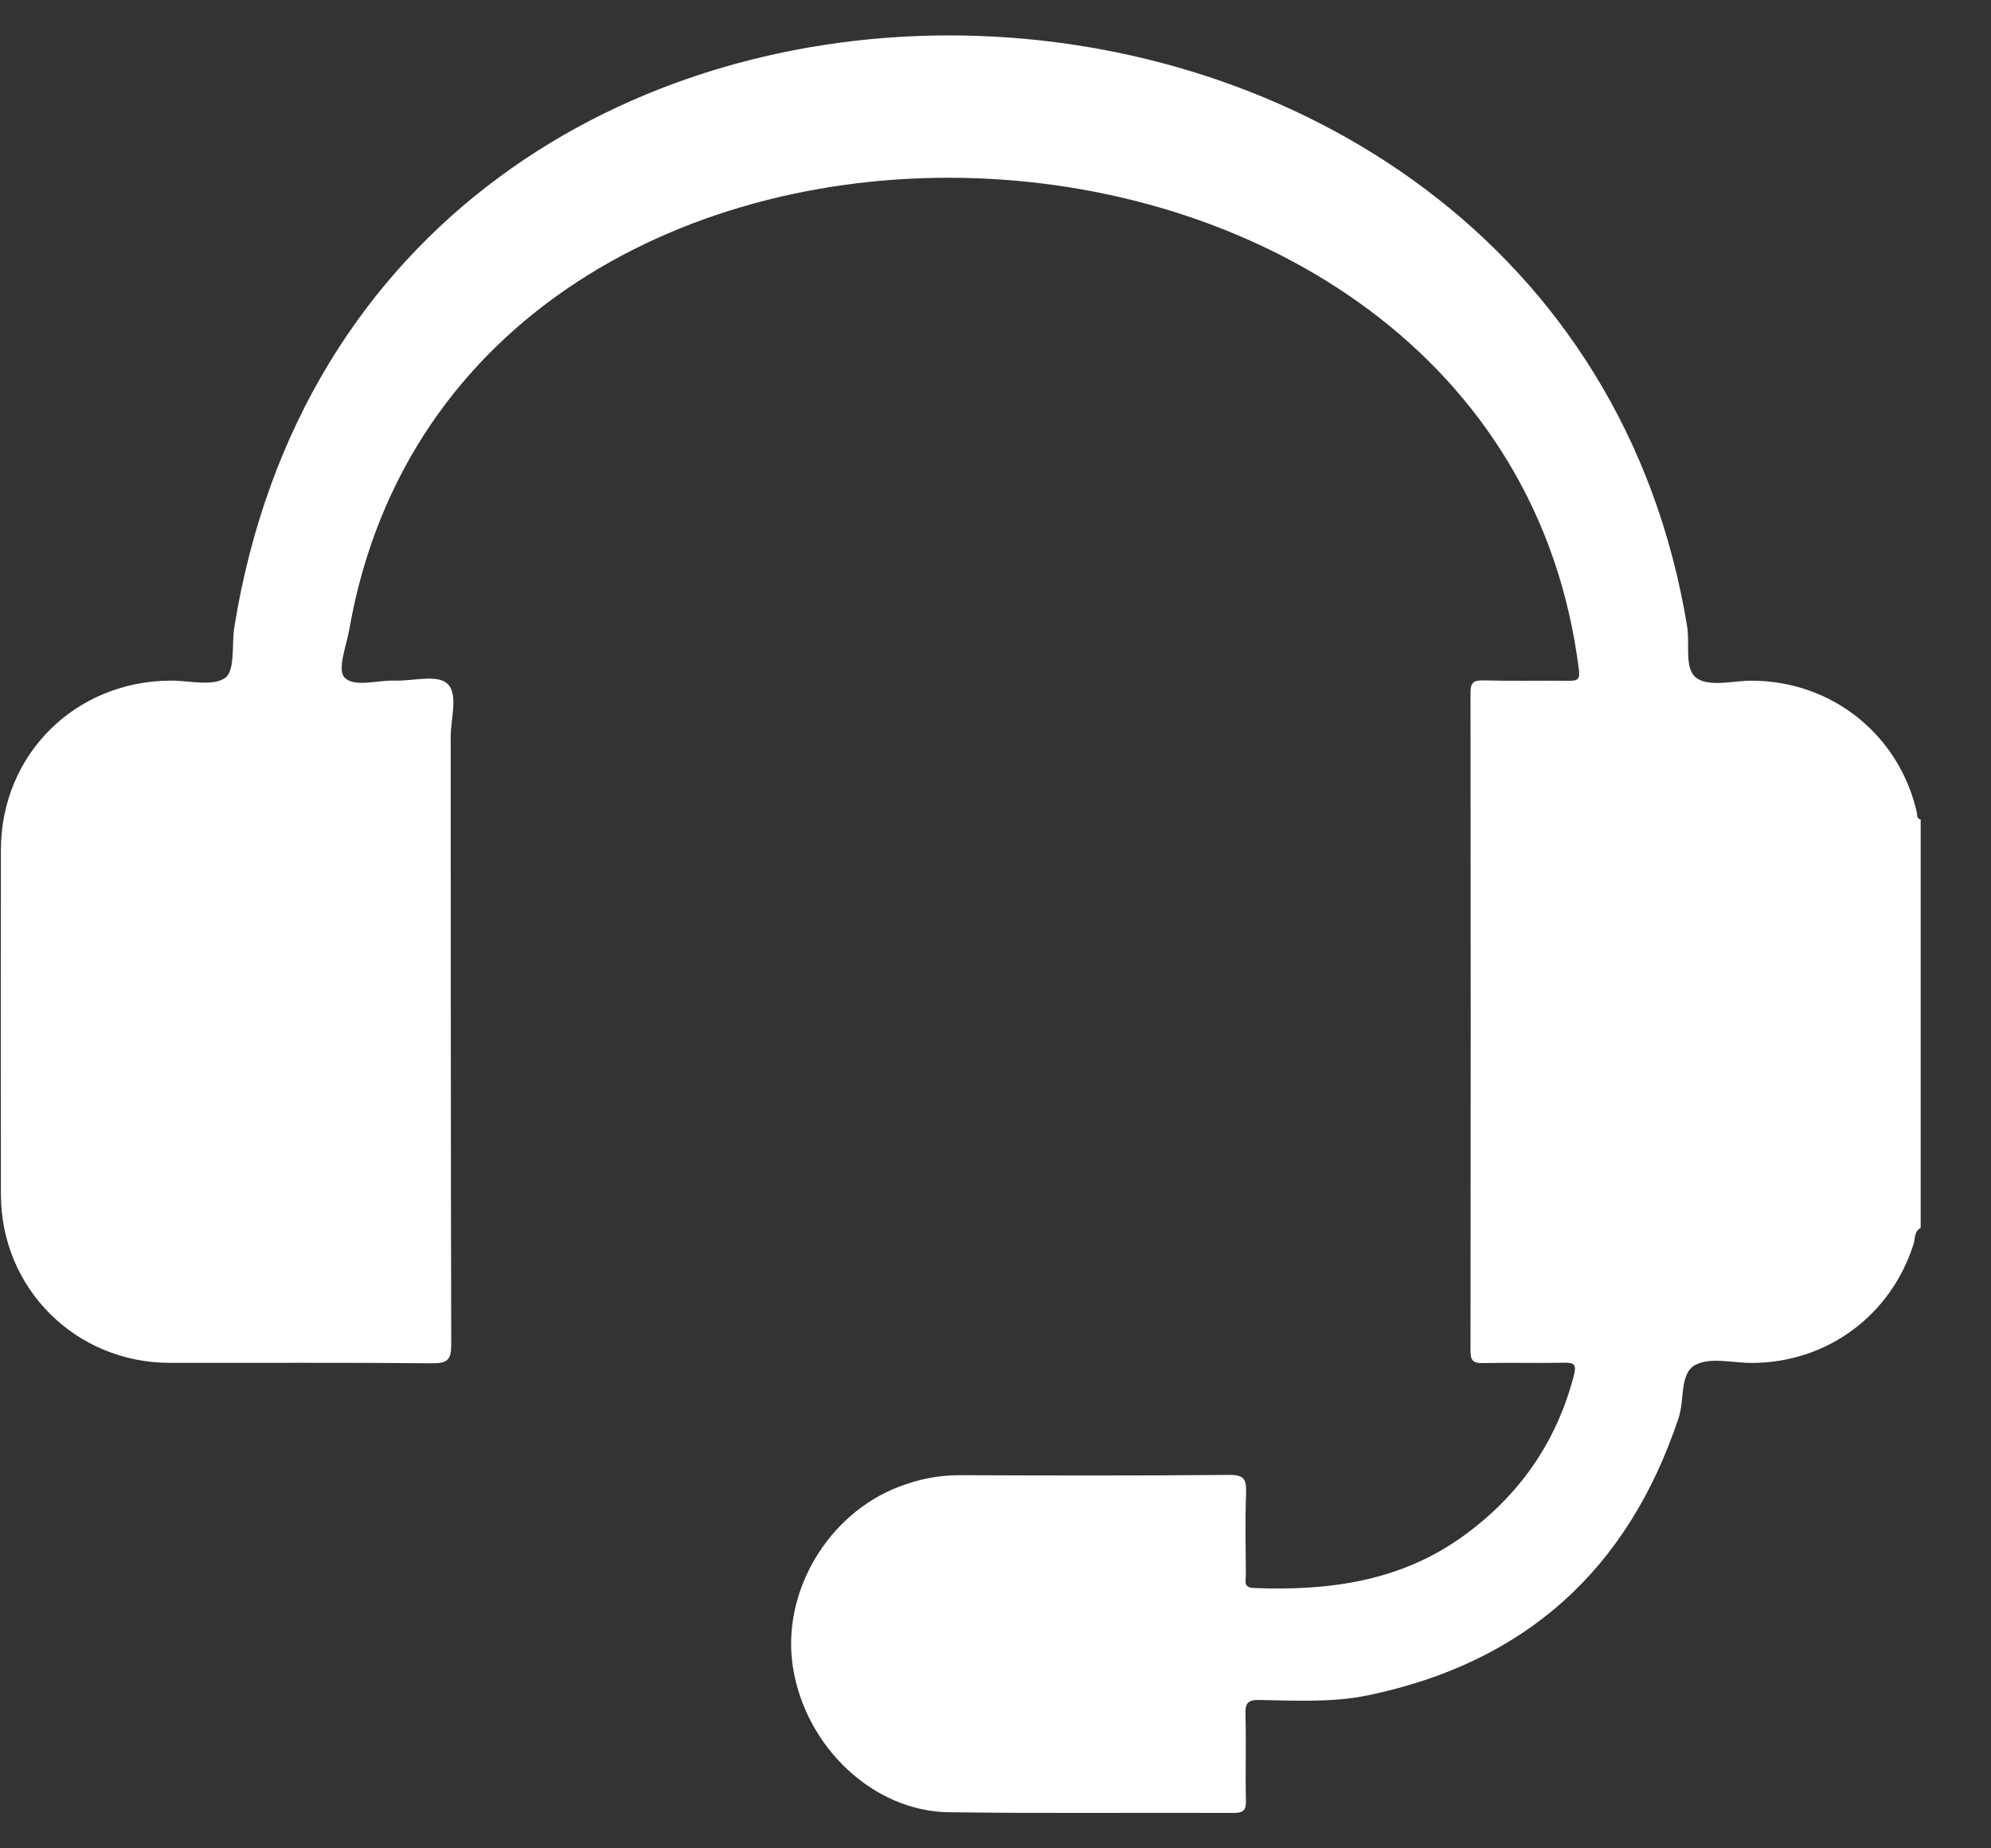 <svg width="28" height="26" viewBox="0 0 28 26" fill="none" xmlns="http://www.w3.org/2000/svg">
<rect x="0" y="0" width="28" height="26" fill="#333333" stroke="none"/>
<path d="M27.011 17.273C26.918 17.322 26.935 17.422 26.911 17.499C26.593 18.504 25.697 19.167 24.641 19.172C24.369 19.173 24.048 19.086 23.838 19.202C23.621 19.322 23.691 19.689 23.608 19.941C22.898 22.081 21.448 23.388 19.24 23.847C18.739 23.951 18.226 23.922 17.717 23.913C17.553 23.909 17.51 23.953 17.515 24.116C17.527 24.519 17.512 24.924 17.522 25.328C17.526 25.467 17.483 25.502 17.347 25.502C16.011 25.496 14.675 25.511 13.341 25.492C12.281 25.478 11.33 24.575 11.152 23.457C10.984 22.406 11.636 21.296 12.646 20.912C12.919 20.808 13.198 20.75 13.493 20.751C14.758 20.756 16.023 20.759 17.288 20.747C17.499 20.745 17.53 20.813 17.524 20.997C17.51 21.384 17.518 21.77 17.521 22.157C17.521 22.235 17.48 22.332 17.632 22.338C18.688 22.38 19.698 22.245 20.581 21.605C21.361 21.04 21.884 20.297 22.131 19.36C22.174 19.197 22.147 19.165 21.989 19.169C21.611 19.177 21.233 19.165 20.856 19.174C20.719 19.178 20.679 19.14 20.68 19C20.684 15.917 20.684 12.832 20.68 9.749C20.68 9.615 20.71 9.568 20.853 9.571C21.257 9.581 21.661 9.572 22.065 9.576C22.171 9.577 22.222 9.565 22.206 9.434C21.119 0.59 6.468 0.003 4.913 8.849C4.872 9.082 4.741 9.415 4.843 9.527C4.978 9.676 5.305 9.565 5.549 9.574C5.803 9.582 6.143 9.485 6.287 9.613C6.452 9.759 6.337 10.107 6.338 10.367C6.341 13.213 6.338 16.06 6.346 18.907C6.346 19.124 6.298 19.179 6.077 19.177C4.847 19.165 3.617 19.173 2.387 19.171C1.062 19.168 0.015 18.125 0.013 16.803C0.01 15.187 0.011 13.57 0.013 11.953C0.015 10.614 1.057 9.579 2.402 9.574C2.665 9.573 2.998 9.661 3.169 9.533C3.31 9.427 3.256 9.064 3.296 8.817C5.143 -2.581 21.963 -1.963 23.727 8.813C23.769 9.065 23.679 9.421 23.868 9.544C24.054 9.665 24.378 9.574 24.641 9.575C25.762 9.58 26.707 10.334 26.956 11.424C26.965 11.464 26.95 11.514 27.011 11.527L27.011 17.273Z" fill="white"/>
</svg>
